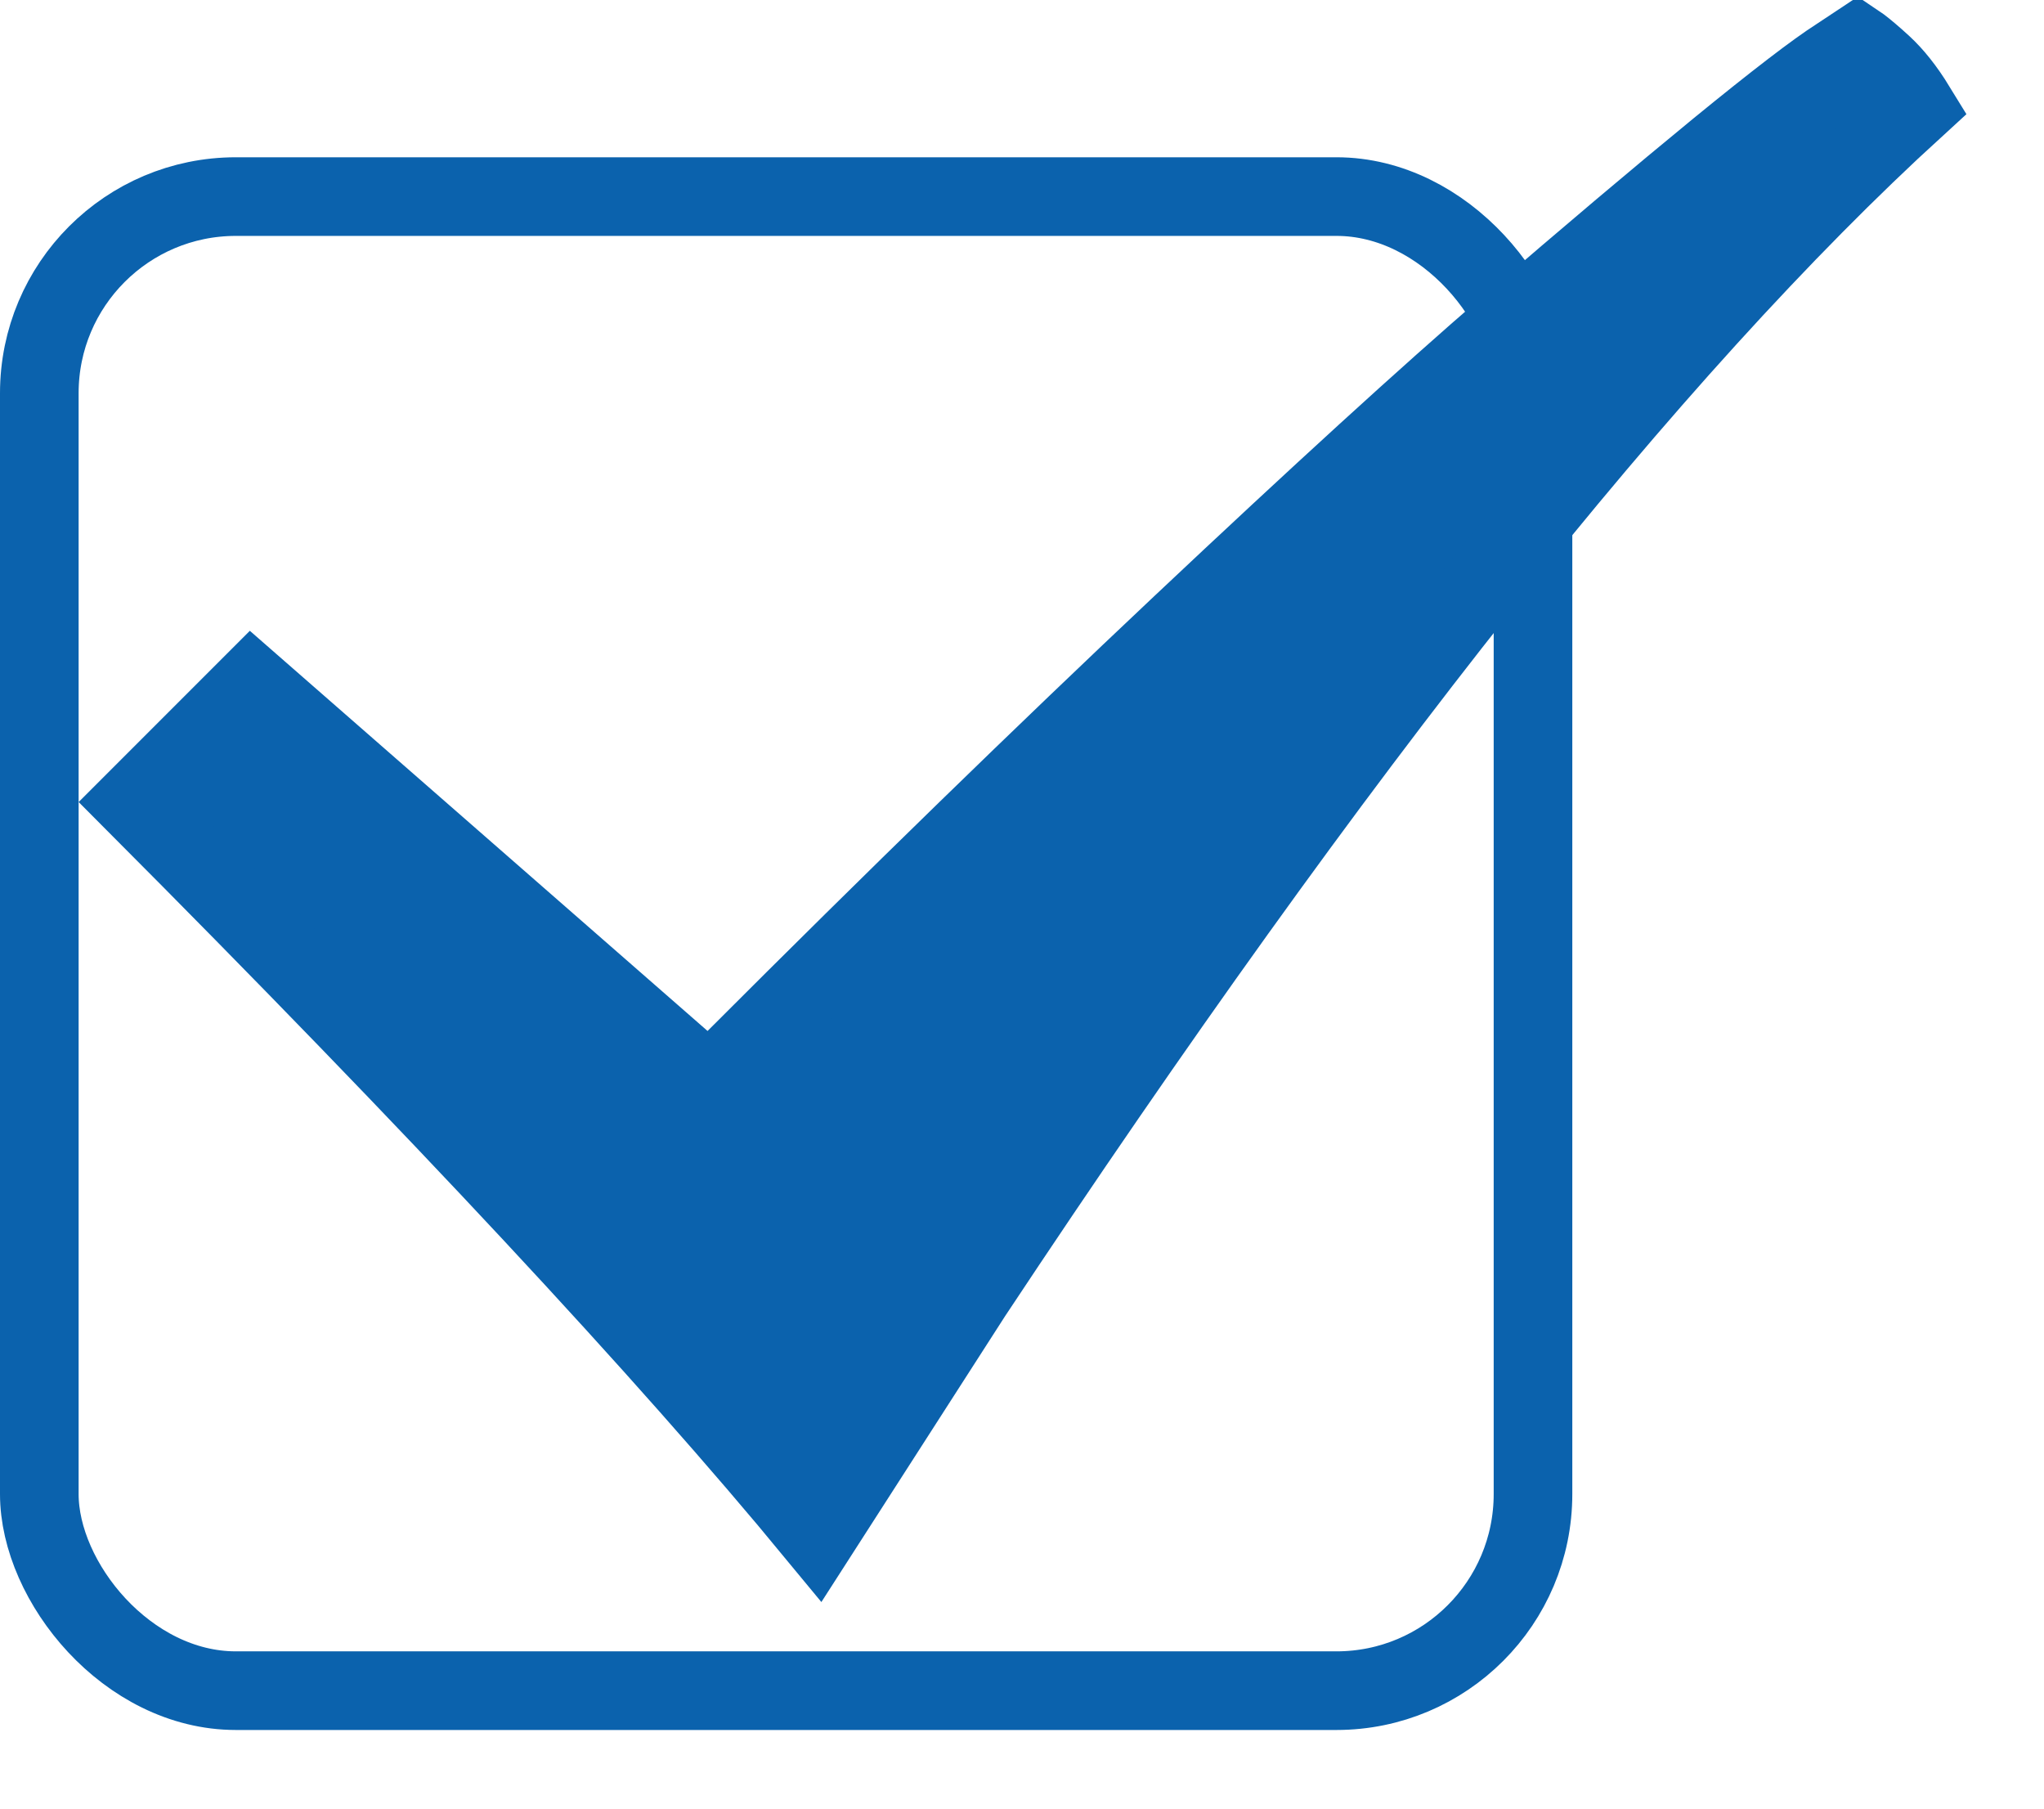 <svg width="26" height="23" viewBox="0 0 26 23" fill="none" xmlns="http://www.w3.org/2000/svg">
<rect x="0.5" y="2.5" width="19" height="19" rx="2.5" stroke="#0B62AD"/>
<path d="M12.37 16.458L12.37 16.458L12.366 16.464L10.398 19.526C8.467 17.183 5.567 14.072 1.707 10.2L3.201 8.706L8.671 13.487L9.023 13.795L9.354 13.464C11.386 11.431 13.276 9.593 15.022 7.948C16.771 6.301 18.159 5.034 19.189 4.146C20.225 3.252 21.114 2.502 21.856 1.894C22.605 1.282 23.105 0.9 23.375 0.728L23.375 0.728L23.384 0.722L23.63 0.559C23.639 0.565 23.65 0.573 23.662 0.582C23.731 0.634 23.826 0.714 23.949 0.827C24.088 0.955 24.23 1.131 24.371 1.361C20.991 4.445 16.99 9.488 12.37 16.458Z" fill="#0B62AD" stroke="#0B62AD"/>
</svg>
